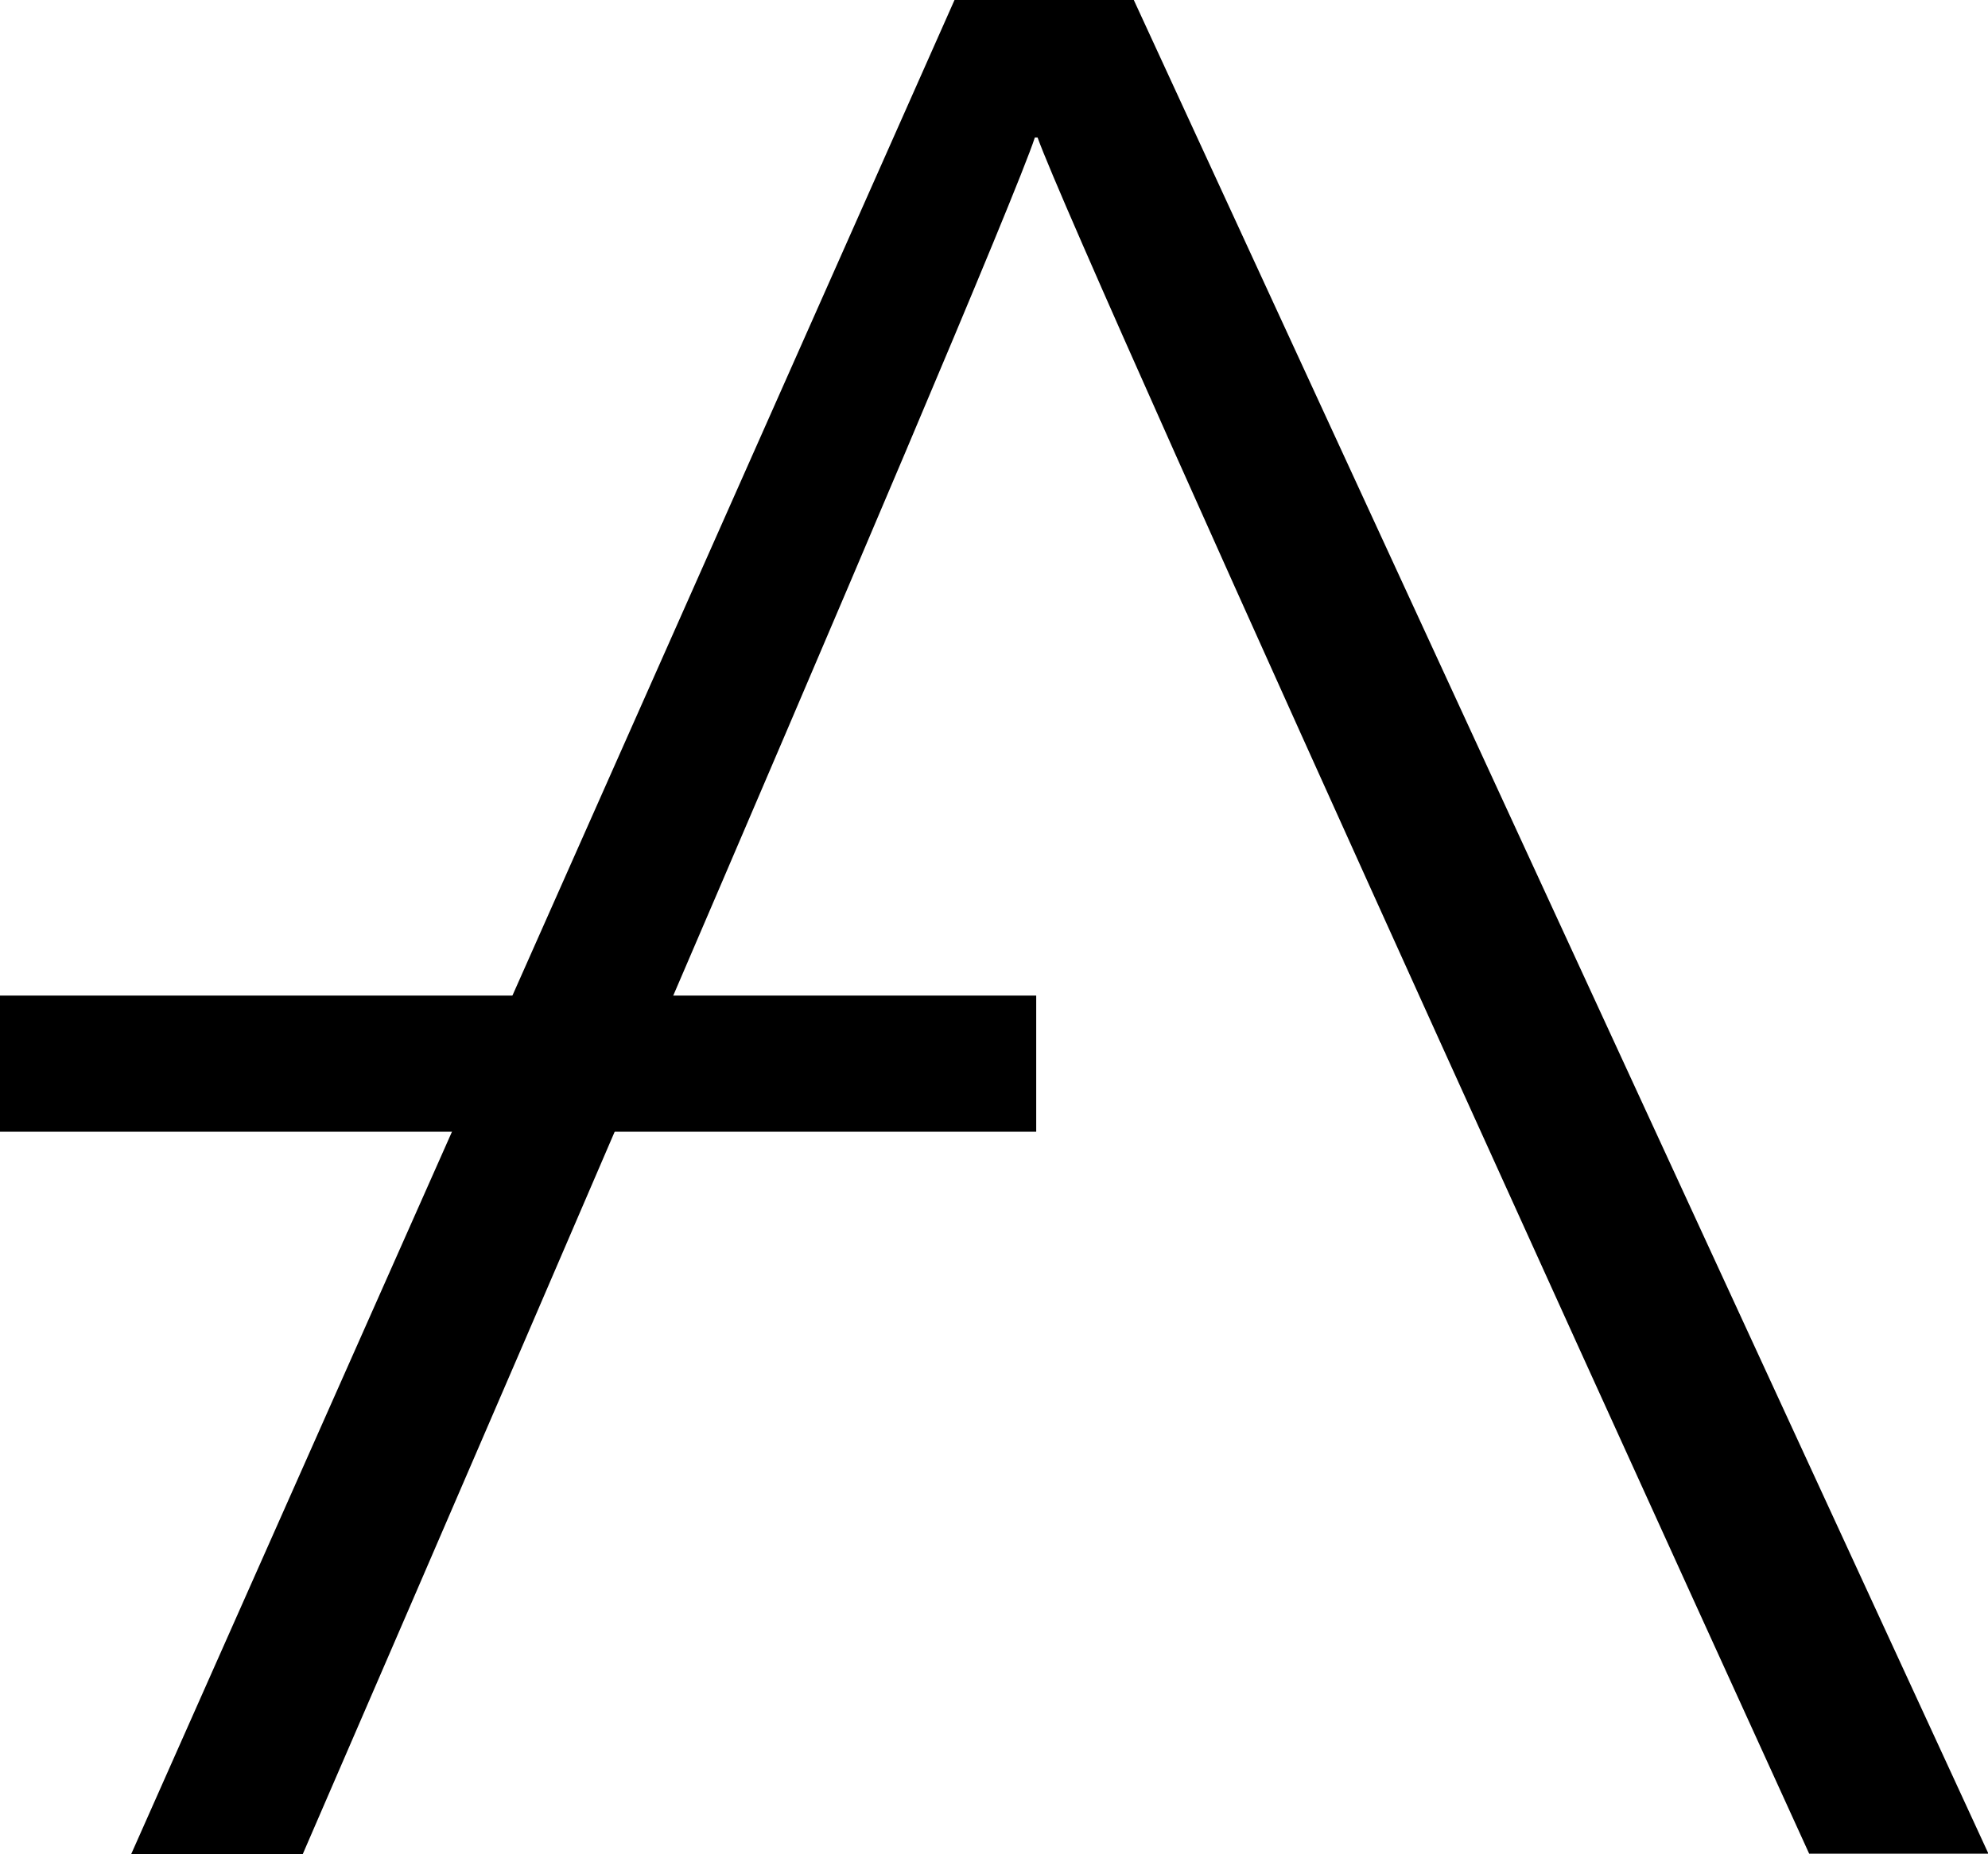 <?xml version="1.0" encoding="UTF-8"?><svg id="Layer_2" xmlns="http://www.w3.org/2000/svg" viewBox="0 0 43.8 40.86"><g id="Layer_1-2"><path d="m24.98,0h-3.95L2.89,40.86h3.78S22,5.49,22.8,3.03h.06c.92,2.58,17,37.82,17,37.82h3.95L24.98,0Z"/><path d="m22.83,24.94H0v-3h22.83v3Z"/></g></svg>